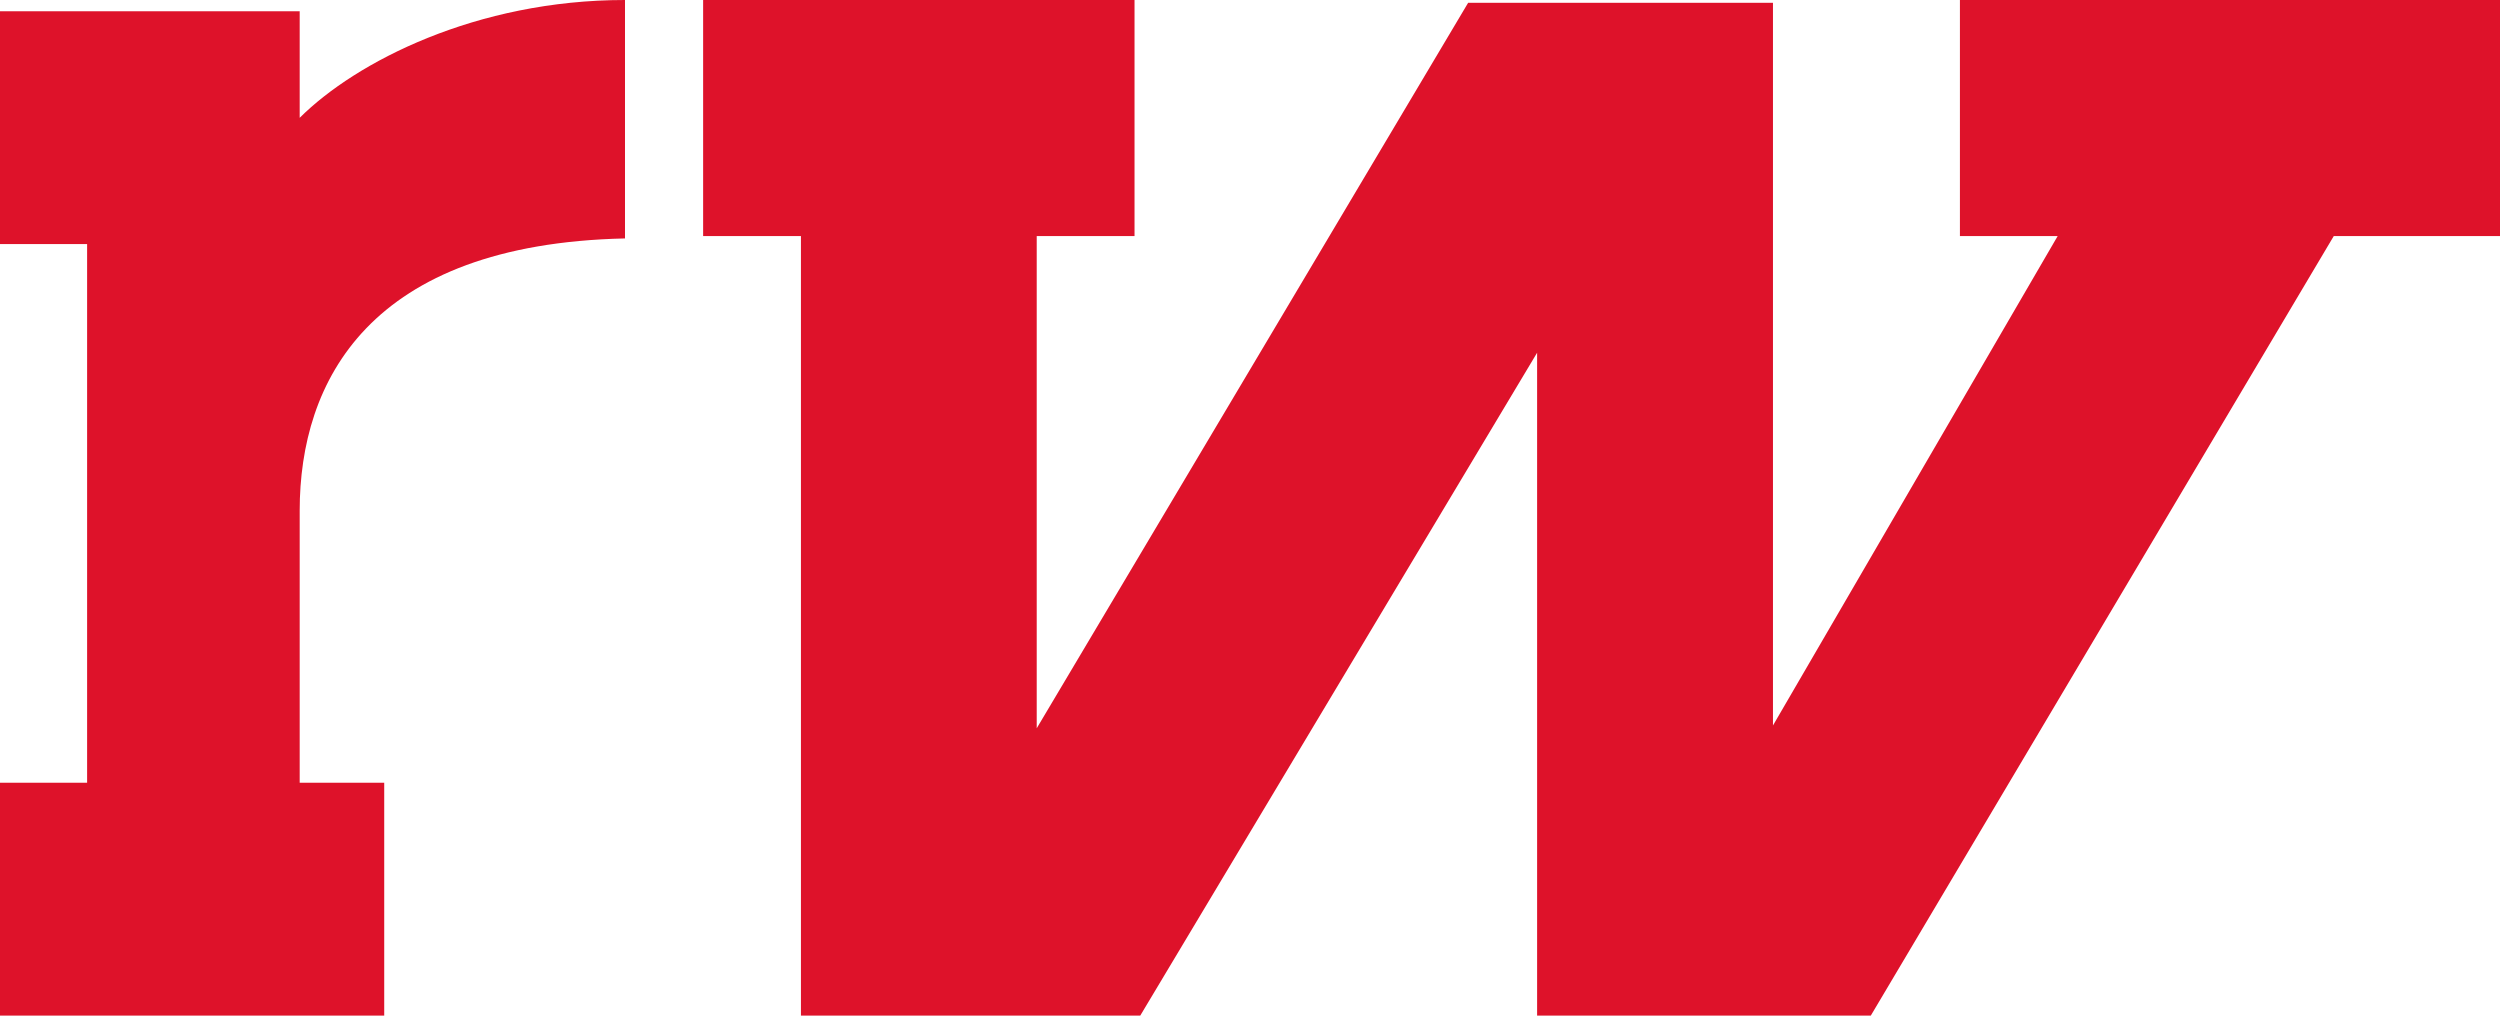 <svg width="32" height="13" viewBox="0 0 32 13" fill="none" xmlns="http://www.w3.org/2000/svg">
<path d="M32 0V1.384V3.022H30.532H29.872L23.946 13H19.675V4.515L14.595 13H10.252V3.022H9V0H14.522V3.022H13.27V9.322L18.792 0.036H22.694V9.286L26.338 3.022H25.087V0H32Z" fill="#DE122A"/>
<path d="M1.115 3.124H0V0.144H3.836V1.508C4.557 0.79 6.098 0 8 0V3.052C4.721 3.124 3.836 4.884 3.836 6.536V10.019H4.918V13H0V10.019H1.115V3.124Z" fill="#DE122A"/>
</svg>
